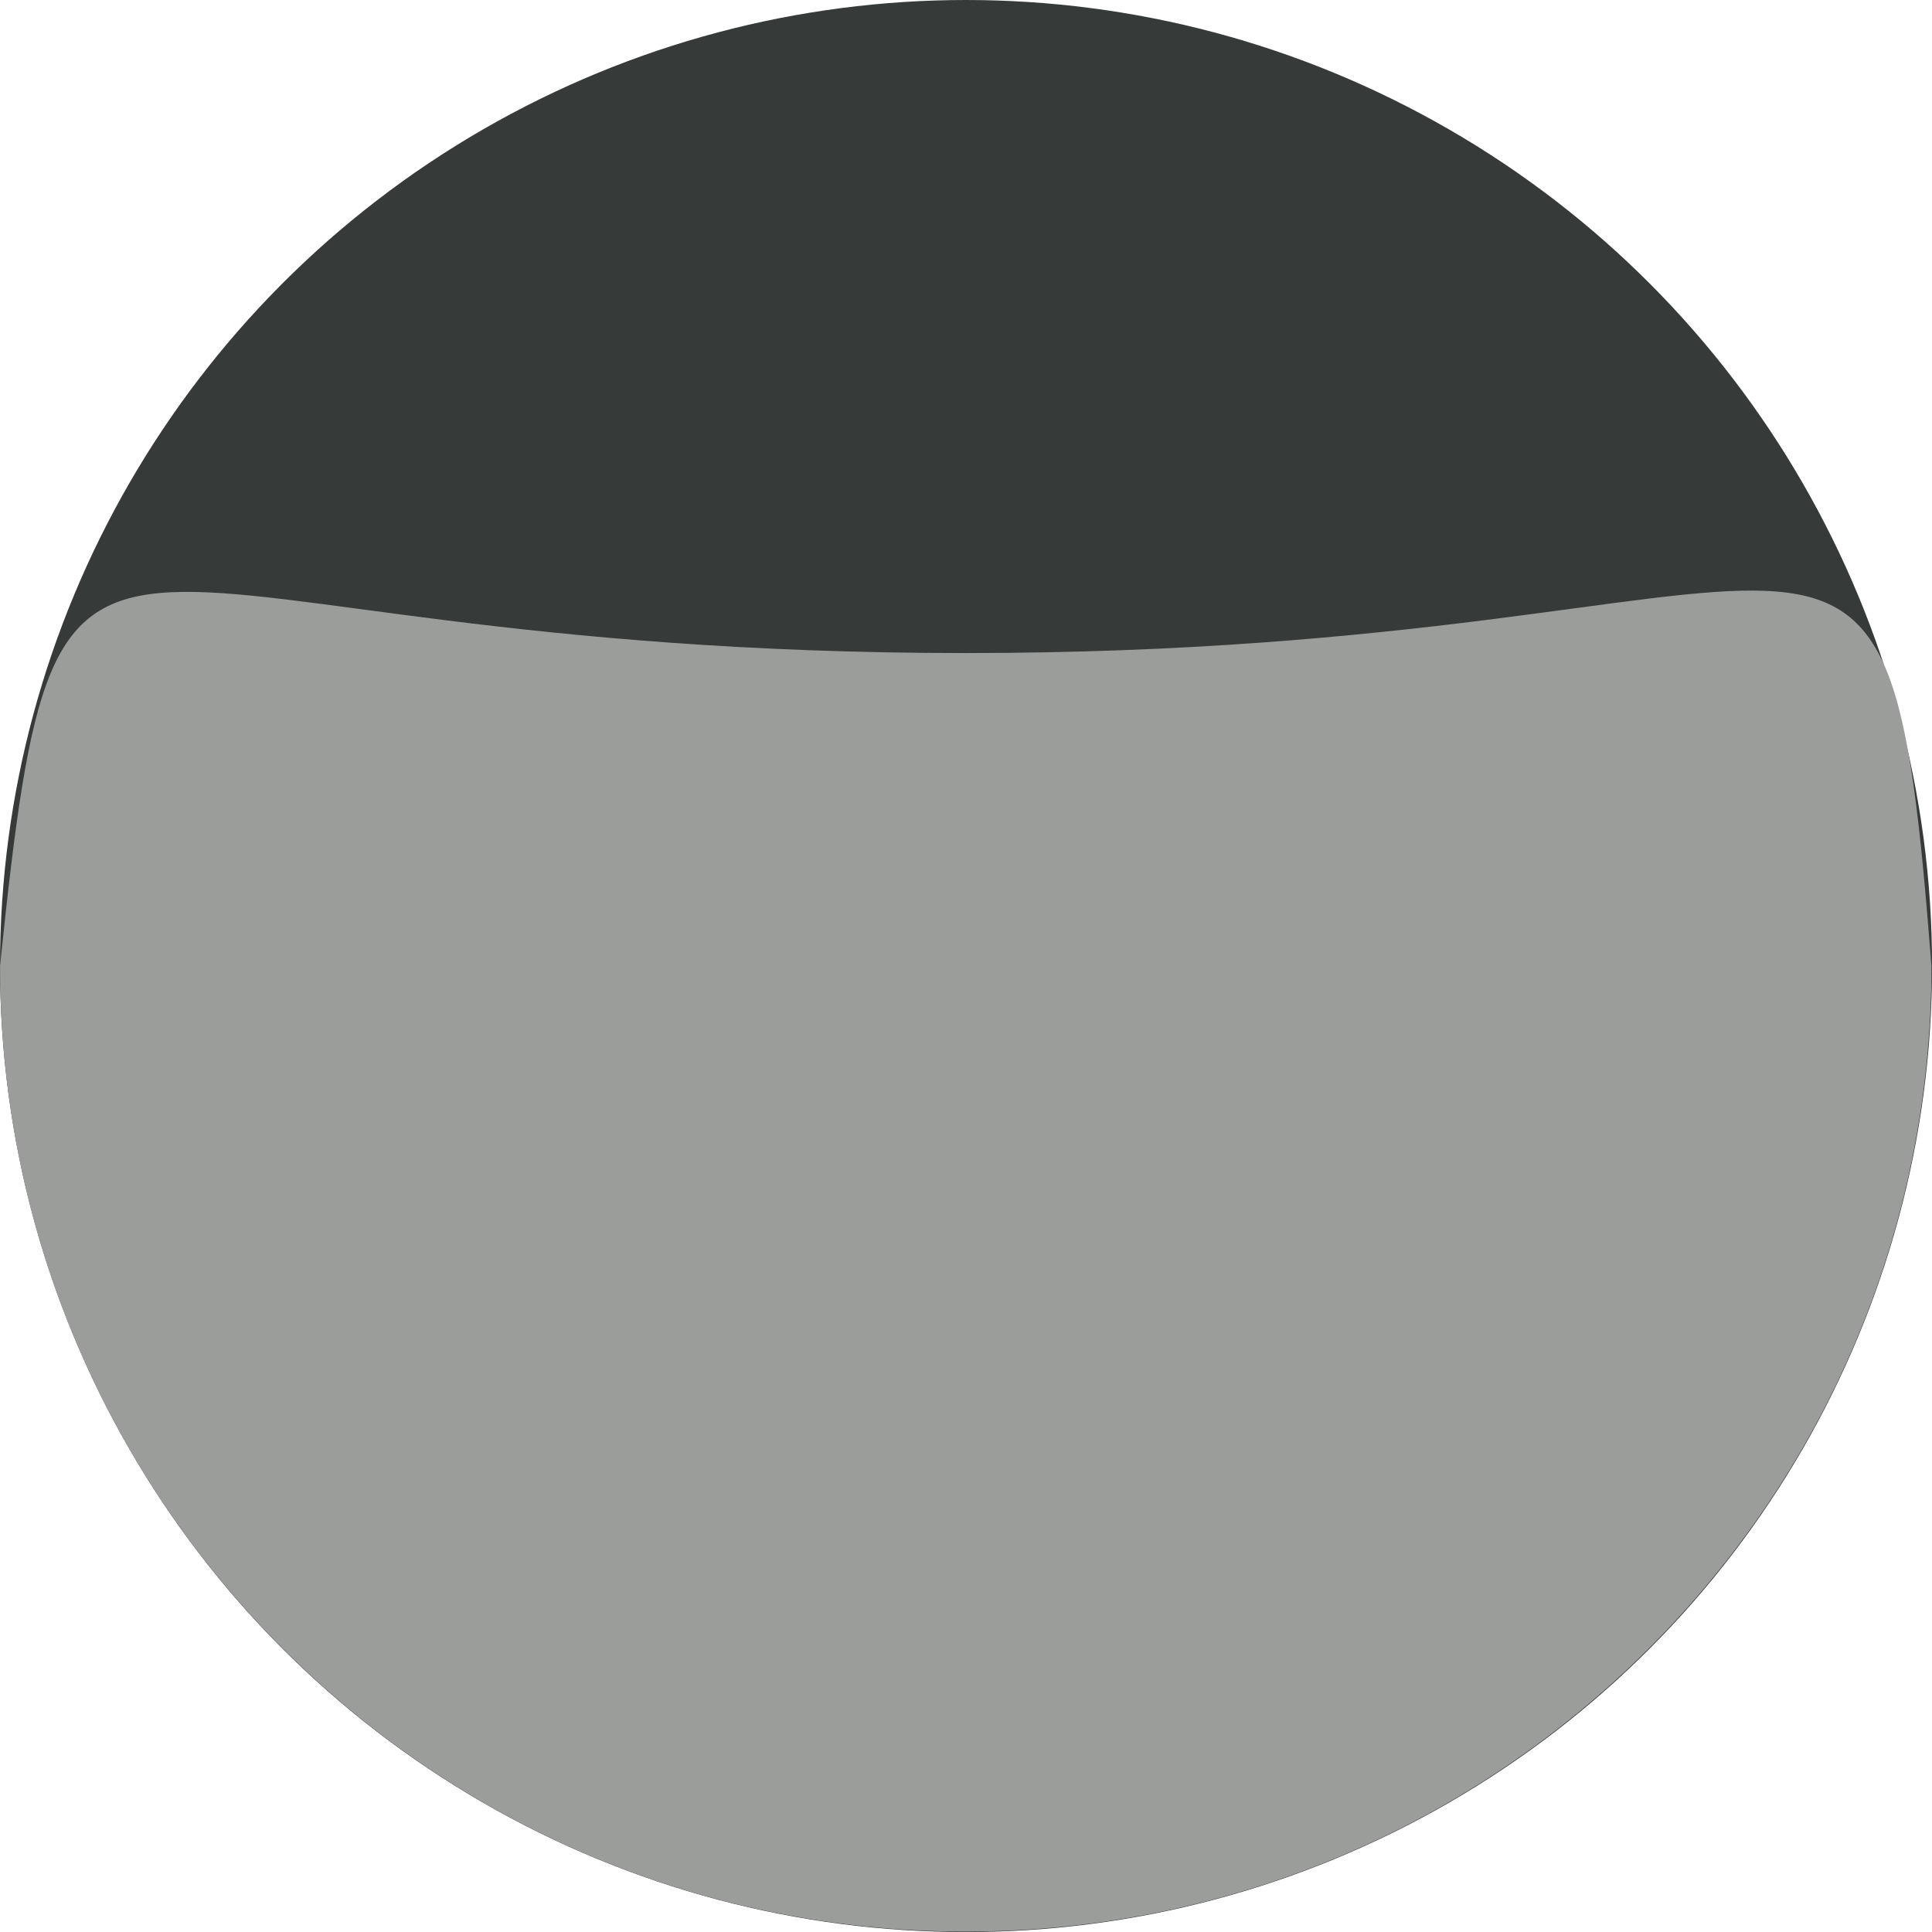 <?xml version="1.0" encoding="utf-8"?>
<!DOCTYPE svg PUBLIC "-//W3C//DTD SVG 1.1//EN" "http://www.w3.org/Graphics/SVG/1.1/DTD/svg11.dtd">
<svg xmlns="http://www.w3.org/2000/svg" xmlns:xlink="http://www.w3.org/1999/xlink" version="1.1" id="Calque_1" x="0px" y="0px" width="21" height="21" viewBox="0 0 30.809 30.809" enable-background="new 0 0 30.809 30.809" xml:space="preserve">
<g id="Groupe_57" transform="translate(-283.926 -253)">
	<circle id="Ellipse_12" fill="#363A39" cx="299.331" cy="268.405" r="15.405"/>
	<path id="Tracé_144" fill="#9B9D9A" d="M299.326,263.414c14.212,0,14.679-4.307,15.4,4.99   c-0.001,8.506-6.897,15.399-15.402,15.398c-8.506-0.002-15.399-6.897-15.397-15.403   C284.882,259.166,285.119,263.414,299.326,263.414z"/>
</g>
</svg>
